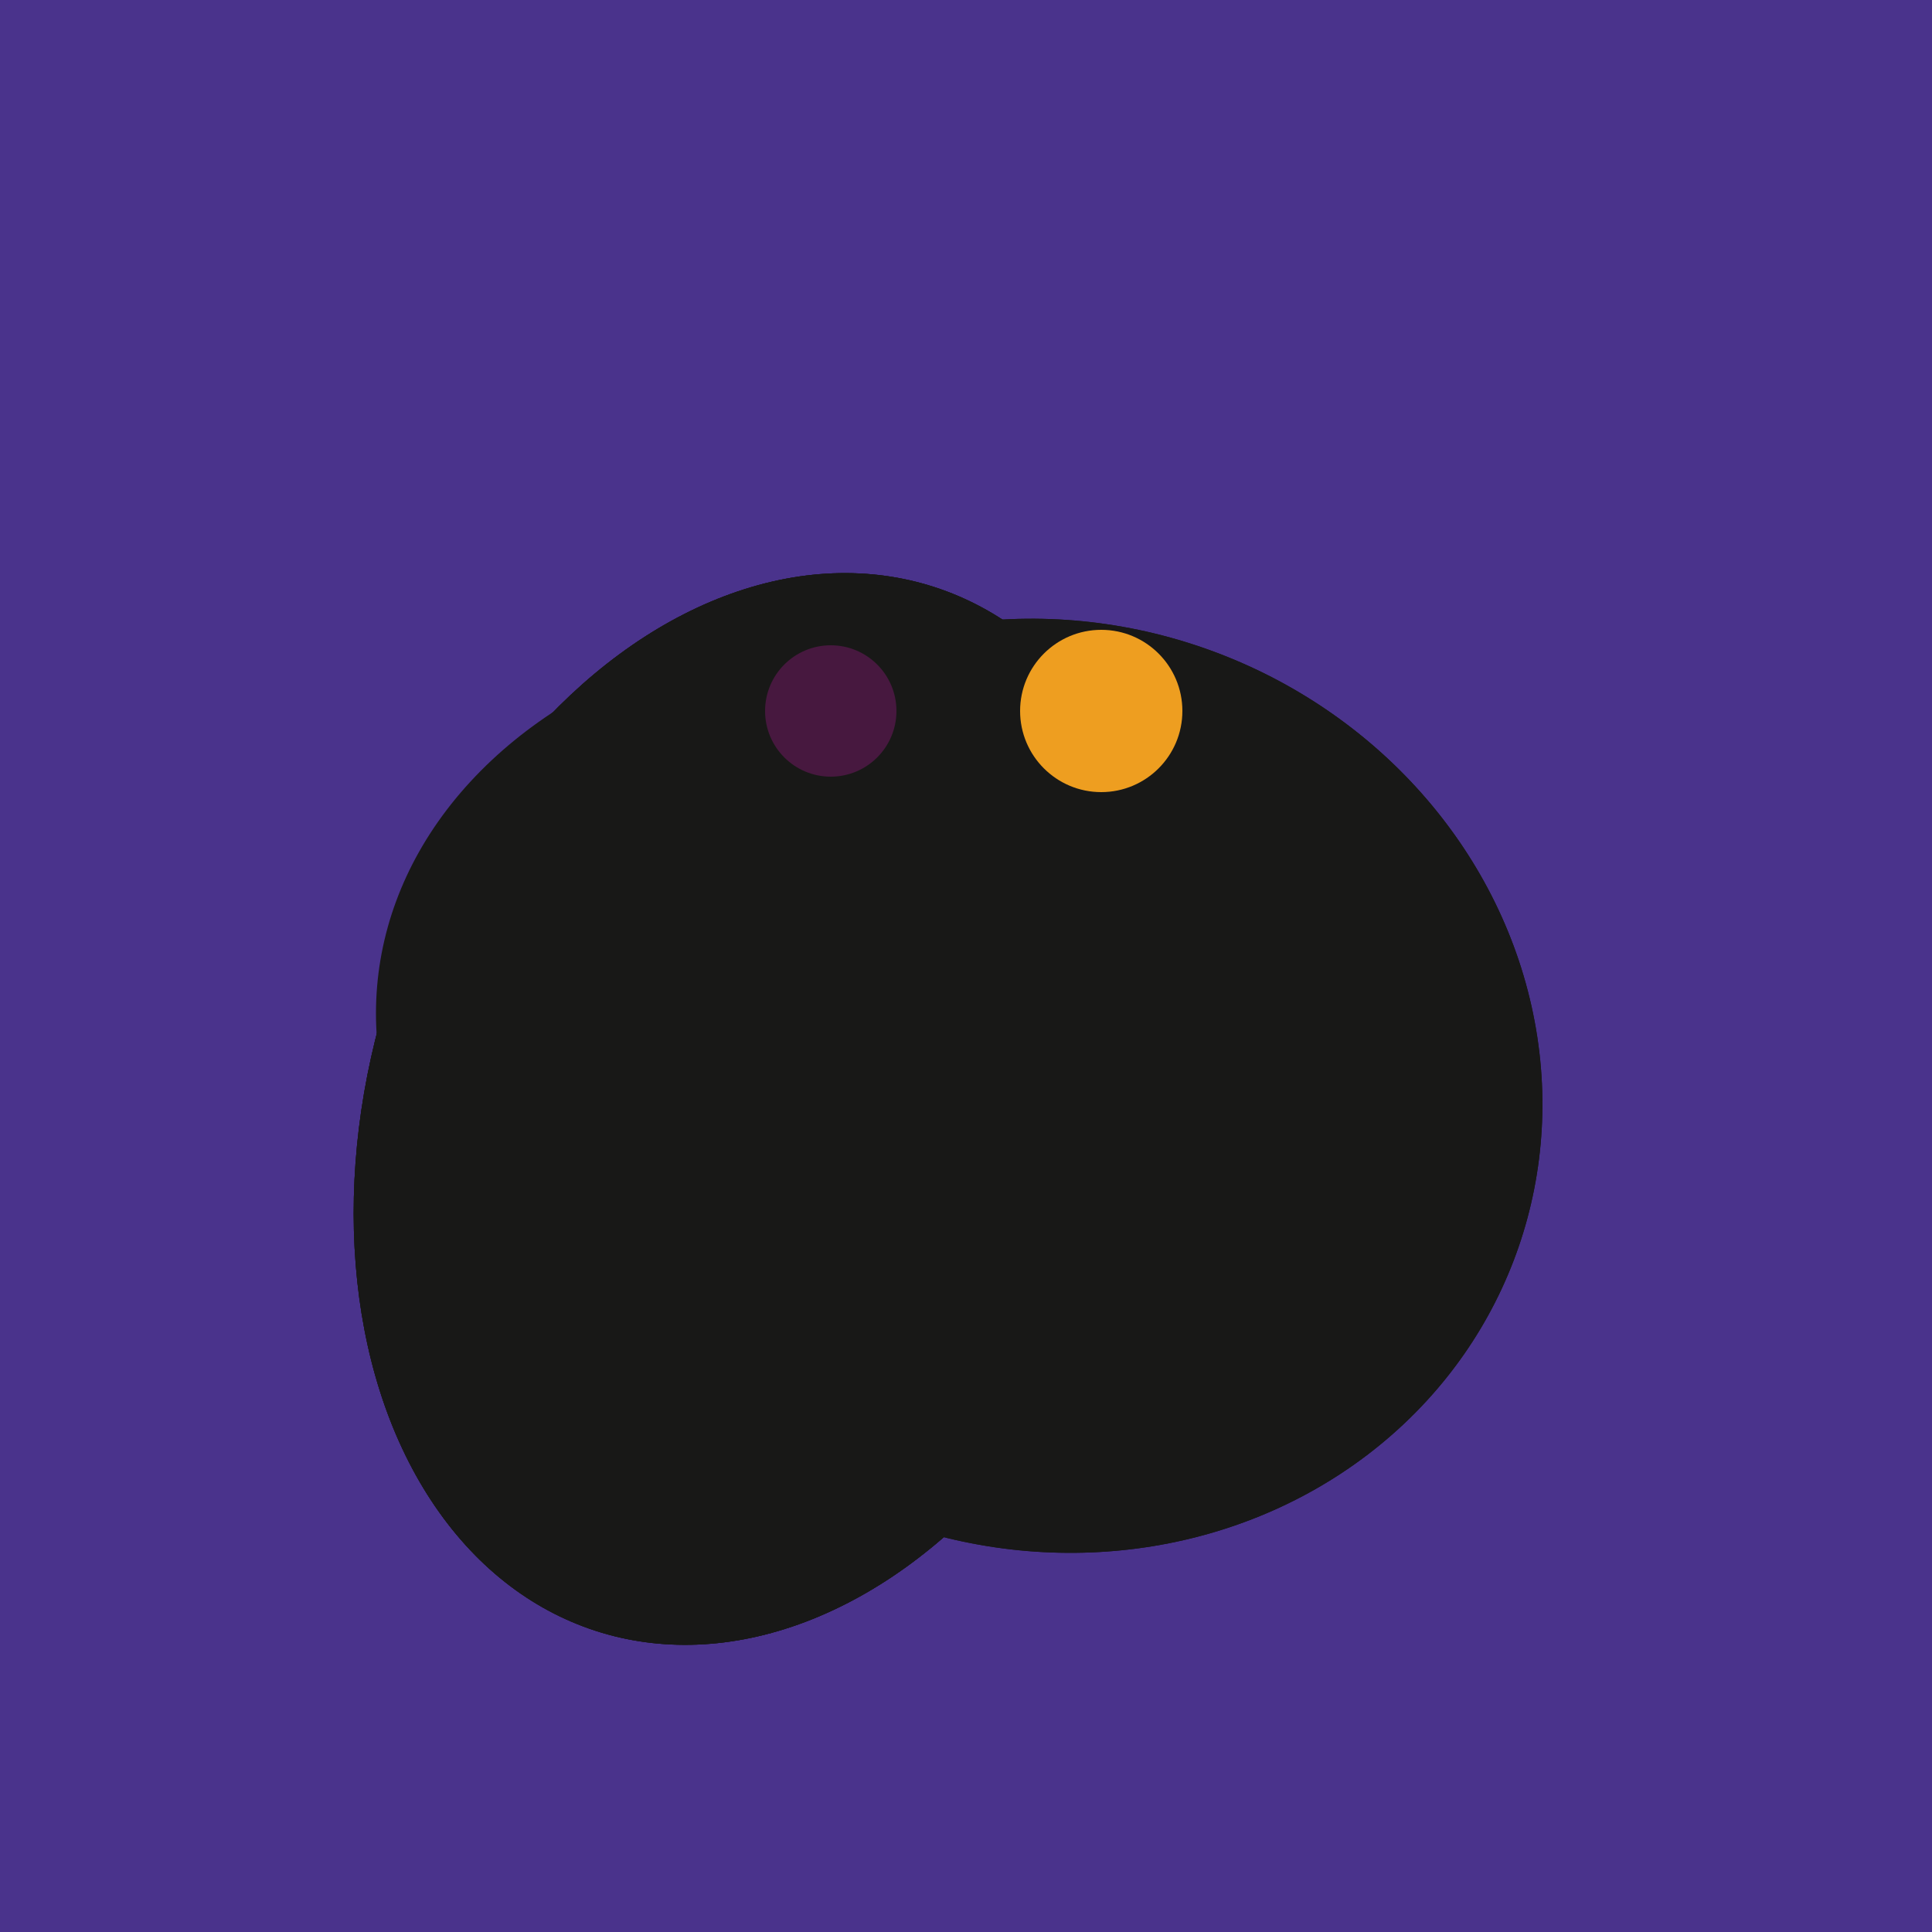 <svg width="500" height="500" xmlns="http://www.w3.org/2000/svg"><rect width="500" height="500" fill="#4a338c"/><ellipse cx="235" cy="268" rx="107" ry="138" transform="rotate(276, 235, 268)" fill="rgb(24,24,23)"/><ellipse cx="198" cy="287" rx="102" ry="142" transform="rotate(198, 198, 287)" fill="rgb(24,24,23)"/><ellipse cx="272" cy="281" rx="120" ry="128" transform="rotate(289, 272, 281)" fill="rgb(24,24,23)"/><ellipse cx="198" cy="287" rx="102" ry="142" transform="rotate(198, 198, 287)" fill="rgb(24,24,23)"/><ellipse cx="272" cy="281" rx="120" ry="128" transform="rotate(289, 272, 281)" fill="rgb(24,24,23)"/><ellipse cx="198" cy="287" rx="102" ry="142" transform="rotate(198, 198, 287)" fill="rgb(24,24,23)"/><circle cx="215" cy="184" r="17" fill="rgb(71,24,63)" /><circle cx="285" cy="184" r="21" fill="rgb(238,158,32)" /></svg>